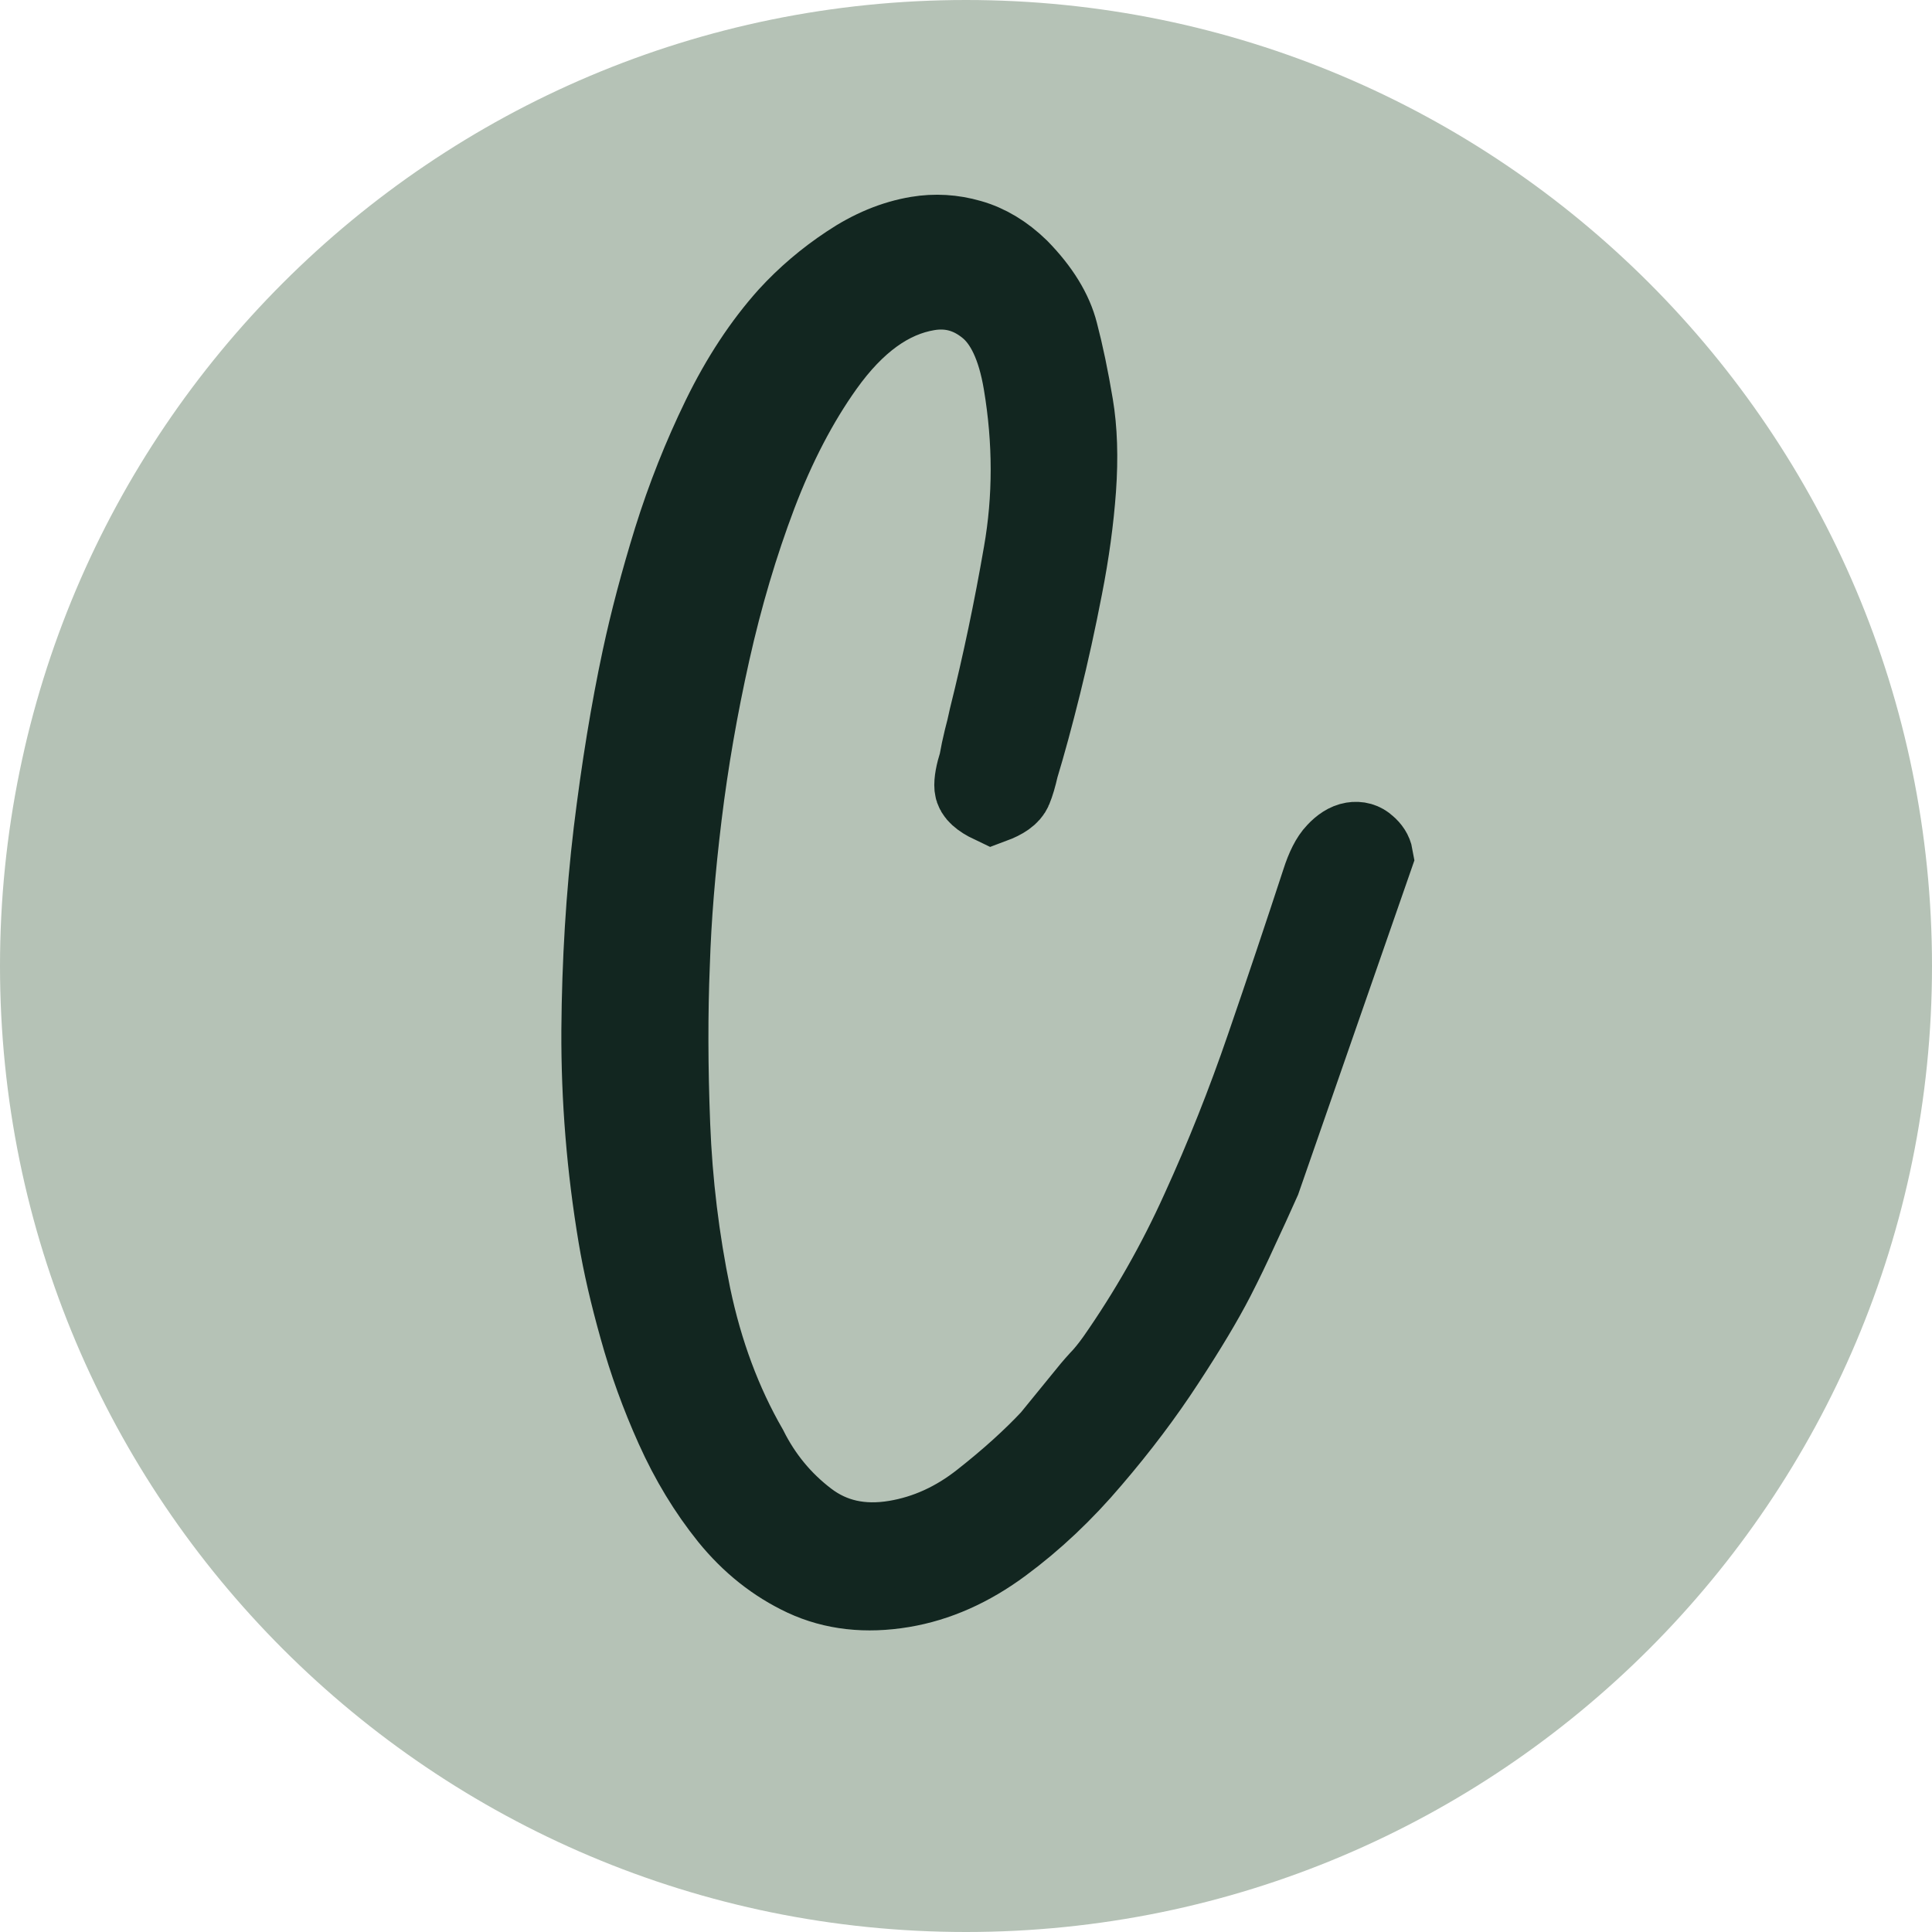 <svg version="1.0" preserveAspectRatio="xMidYMid meet" height="500" viewBox="0 0 375 375" zoomAndPan="magnify" width="500" xmlns:xlink="http://www.w3.org/1999/xlink" xmlns="http://www.w3.org/2000/svg"><defs><g></g><clipPath id="ded156e7cb"><path clip-rule="nonzero" d="M 187.5 0 C 83.945 0 0 83.945 0 187.5 C 0 291.055 83.945 375 187.5 375 C 291.055 375 375 291.055 375 187.5 C 375 83.945 291.055 0 187.5 0 Z M 187.5 0"></path></clipPath></defs><g clip-path="url(#ded156e7cb)"><rect fill-opacity="1" height="450" y="-37.5" fill="#b5c2b6" width="450" x="-37.5"></rect></g><path stroke-miterlimit="4" stroke-opacity="1" stroke-width="10.179" stroke="#122620" d="M 109.986 120.813 C 109.985 112.22 110.703 103.76 112.138 95.433 C 113.596 87.105 115.43 79.164 117.639 71.608 C 119.87 64.053 122.202 57.207 124.631 51.065 C 126.353 46.714 128.431 42.119 130.861 37.28 C 133.311 32.443 136.095 27.837 139.211 23.463 C 142.347 19.067 145.726 15.424 149.349 12.53 C 151.89 10.542 154.674 8.874 157.699 7.527 C 160.725 6.156 163.686 5.472 166.58 5.472 C 168.745 5.473 170.821 5.946 172.809 6.898 C 174.82 7.846 176.586 9.359 178.111 11.437 C 180.187 14.418 181.335 17.246 181.556 19.918 C 181.8 22.592 181.92 25.64 181.92 29.065 C 181.92 32.067 181.469 35.447 180.563 39.203 C 179.656 42.936 178.453 46.803 176.95 50.801 C 175.47 54.775 173.937 58.597 172.344 62.266 C 170.754 65.932 169.286 69.124 167.938 71.84 C 167.495 72.923 167.088 73.762 166.712 74.358 C 166.359 74.933 165.496 75.354 164.127 75.617 C 162.956 74.8 162.393 74.082 162.438 73.463 C 162.483 72.825 162.823 71.873 163.464 70.615 C 163.819 69.621 164.172 68.715 164.525 67.899 C 164.901 67.081 165.264 66.219 165.619 65.313 C 168.337 59.062 170.843 52.655 173.14 46.094 C 175.461 39.535 176.62 32.597 176.618 25.287 C 176.62 20.67 175.67 17.3 173.77 15.181 C 171.871 13.037 169.518 11.967 166.712 11.967 C 161.919 11.966 157.169 14.318 152.463 19.024 C 148.575 22.912 144.975 27.683 141.663 33.339 C 138.37 38.993 135.41 45.056 132.782 51.528 C 130.153 58.001 127.888 64.451 125.989 70.88 C 124.089 77.308 122.6 83.227 121.517 88.641 C 120.258 94.626 119.175 101.176 118.268 108.289 C 117.364 115.38 117.043 122.47 117.309 129.561 C 117.596 136.675 118.864 143.257 121.119 149.311 C 122.288 153.11 124.21 156.435 126.884 159.284 C 129.557 162.134 133.058 163.557 137.388 163.559 C 141.299 163.558 145.097 162.542 148.785 160.509 C 152.497 158.478 155.711 156.422 158.428 154.347 L 163.066 150.271 C 163.972 149.455 164.779 148.767 165.485 148.217 C 166.215 147.685 167.032 146.967 167.938 146.063 C 172.907 141.003 177.382 135.504 181.357 129.562 C 185.357 123.641 189.09 117.479 192.557 111.072 C 196.048 104.643 199.426 98.304 202.697 92.052 C 203.492 90.506 204.275 89.445 205.048 88.871 C 205.822 88.276 206.528 87.977 207.169 87.976 C 207.788 87.977 208.275 88.209 208.627 88.673 C 209.003 89.116 209.19 89.557 209.192 90 L 188.978 126.943 C 187.719 128.842 186.472 130.688 185.234 132.477 C 184.02 134.288 182.739 136.1 181.392 137.911 C 179.49 140.452 176.906 143.489 173.636 147.023 C 170.391 150.558 166.744 154.015 162.702 157.394 C 158.682 160.797 154.496 163.601 150.145 165.812 C 145.814 168.021 141.518 169.124 137.255 169.124 C 132.749 169.123 128.883 168.021 125.657 165.81 C 122.454 163.601 119.827 160.687 117.773 157.064 C 115.74 153.441 114.161 149.475 113.034 145.168 C 111.907 140.882 111.124 136.609 110.681 132.346 C 110.218 128.104 109.984 124.26 109.986 120.813 Z M 109.986 120.813" stroke-linejoin="miter" fill="none" transform="matrix(1.553, -0.26, 0.26, 1.553, -81.989, 80.936)" stroke-linecap="butt"></path><g fill-opacity="1" fill="#122620"><g transform="translate(120.12, 225.937)"><g><path d="M 0.188 14.062 C -2.051 0.719 -3.129 -12.609 -3.047 -25.922 C -2.961 -39.242 -2.18 -52.055 -0.703 -64.359 C 0.773 -76.66 2.613 -87.922 4.812 -98.141 C 6.352 -105.328 8.391 -112.992 10.922 -121.141 C 13.453 -129.285 16.566 -137.172 20.266 -144.797 C 23.973 -152.43 28.266 -158.973 33.141 -164.422 C 36.555 -168.172 40.438 -171.492 44.781 -174.391 C 49.133 -177.297 53.562 -179.125 58.062 -179.875 C 61.445 -180.438 64.805 -180.238 68.141 -179.281 C 71.484 -178.32 74.617 -176.43 77.547 -173.609 C 81.566 -169.504 84.098 -165.406 85.141 -161.312 C 86.18 -157.227 87.148 -152.516 88.047 -147.172 C 88.816 -142.535 88.988 -137.18 88.562 -131.109 C 88.133 -125.047 87.281 -118.727 86 -112.156 C 84.719 -105.582 83.32 -99.242 81.812 -93.141 C 80.312 -87.047 78.863 -81.711 77.469 -77.141 C 77.051 -75.328 76.633 -73.914 76.219 -72.906 C 75.801 -71.906 74.578 -71.02 72.547 -70.25 C 70.504 -71.207 69.438 -72.18 69.344 -73.172 C 69.25 -74.16 69.531 -75.727 70.188 -77.875 C 70.488 -79.508 70.816 -81.004 71.172 -82.359 C 71.523 -83.711 71.859 -85.141 72.172 -86.641 C 74.766 -97.047 77.004 -107.645 78.891 -118.438 C 80.773 -129.227 80.758 -140.316 78.844 -151.703 C 77.645 -158.867 75.289 -163.852 71.781 -166.656 C 68.27 -169.469 64.336 -170.508 59.984 -169.781 C 52.535 -168.539 45.77 -163.648 39.688 -155.109 C 34.656 -148.055 30.305 -139.707 26.641 -130.062 C 22.984 -120.426 19.957 -110.242 17.562 -99.516 C 15.176 -88.785 13.344 -78.18 12.062 -67.703 C 10.789 -57.223 10.016 -47.629 9.734 -38.922 C 9.328 -29.305 9.344 -18.863 9.781 -7.594 C 10.219 3.664 11.57 14.781 13.844 25.75 C 16.113 36.719 19.797 46.609 24.891 55.422 C 27.711 61.023 31.566 65.691 36.453 69.422 C 41.336 73.16 47.156 74.469 53.906 73.344 C 59.945 72.332 65.582 69.758 70.812 65.625 C 76.039 61.488 80.492 57.453 84.172 53.516 L 90.266 46 C 91.461 44.5 92.551 43.234 93.531 42.203 C 94.52 41.172 95.602 39.832 96.781 38.188 C 103.188 29.02 108.711 19.316 113.359 9.078 C 118.004 -1.16 122.195 -11.723 125.938 -22.609 C 129.676 -33.492 133.258 -44.207 136.688 -54.75 C 137.551 -57.363 138.504 -59.227 139.547 -60.344 C 140.598 -61.457 141.613 -62.098 142.594 -62.266 C 143.582 -62.43 144.41 -62.207 145.078 -61.594 C 145.754 -60.988 146.156 -60.332 146.281 -59.625 L 124.484 2.984 C 123.004 6.266 121.551 9.469 120.125 12.594 C 118.695 15.727 117.164 18.879 115.531 22.047 C 113.238 26.473 110.02 31.848 105.875 38.172 C 101.727 44.504 96.969 50.828 91.594 57.141 C 86.227 63.461 80.461 68.91 74.297 73.484 C 68.129 78.066 61.742 80.91 55.141 82.016 C 48.109 83.191 41.812 82.473 36.25 79.859 C 30.688 77.254 25.848 73.406 21.734 68.312 C 17.629 63.219 14.141 57.477 11.266 51.094 C 8.391 44.719 6.047 38.285 4.234 31.797 C 2.43 25.316 1.082 19.406 0.188 14.062 Z M 0.188 14.062"></path></g></g></g></svg>